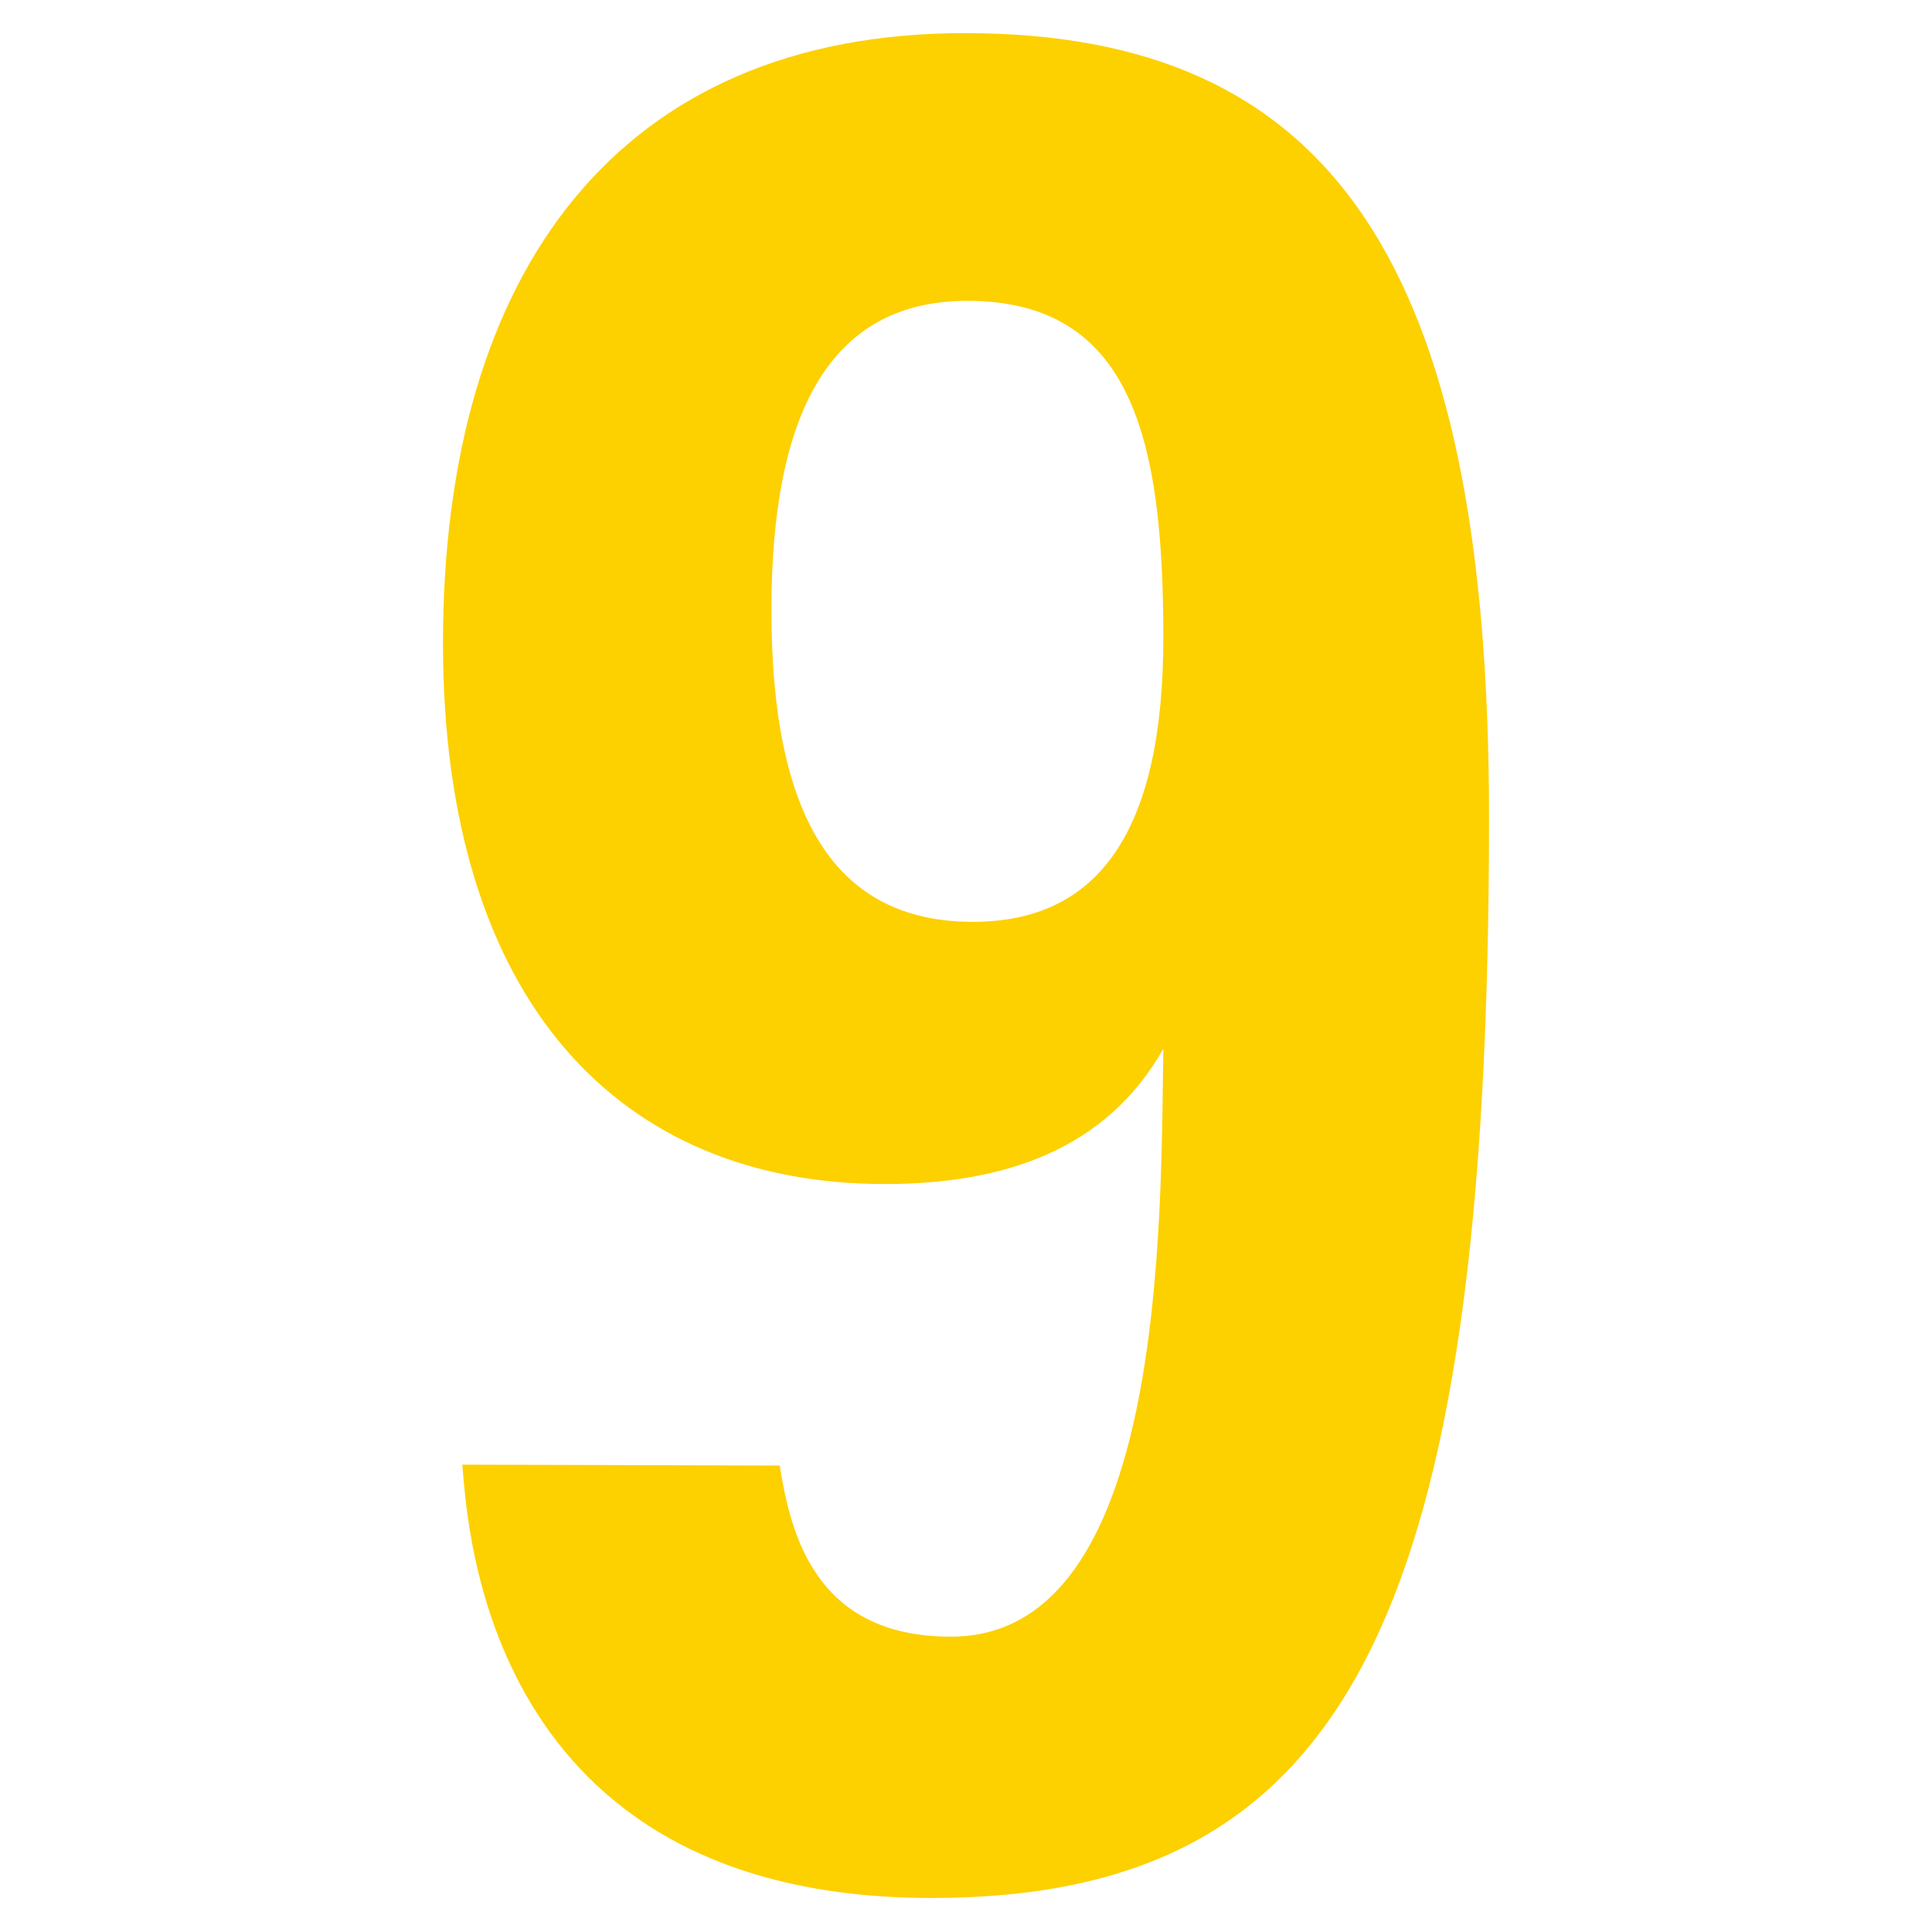<svg id="レイヤー_1" data-name="レイヤー 1" xmlns="http://www.w3.org/2000/svg" viewBox="0 0 84 84"><defs><style>.cls-1{fill:#fdd000;}.cls-2{fill:none;}</style></defs><path class="cls-1" d="M33.9,63.72c.48,3,1.56,7.44,7.44,7.44,9.36,0,9.12-18,9.24-25.56-2.52,4.44-7,5.88-12.12,5.88-11.4,0-19.2-7.8-19.2-23.52,0-16.2,7.68-26.52,22.68-26.52,15.84,0,22.8,9.84,22.8,34.08,0,34.8-6.12,47-24.24,47-19.44,0-20.16-16.2-20.4-18.84Zm-.36-37.2c0,9,2.76,13.56,8.76,13.56,5.4,0,8.28-3.84,8.28-12.36s-1.32-14.64-8.52-14.64C36.06,13.08,33.54,18,33.54,26.52Z"/><rect class="cls-2" width="84" height="84"/></svg>